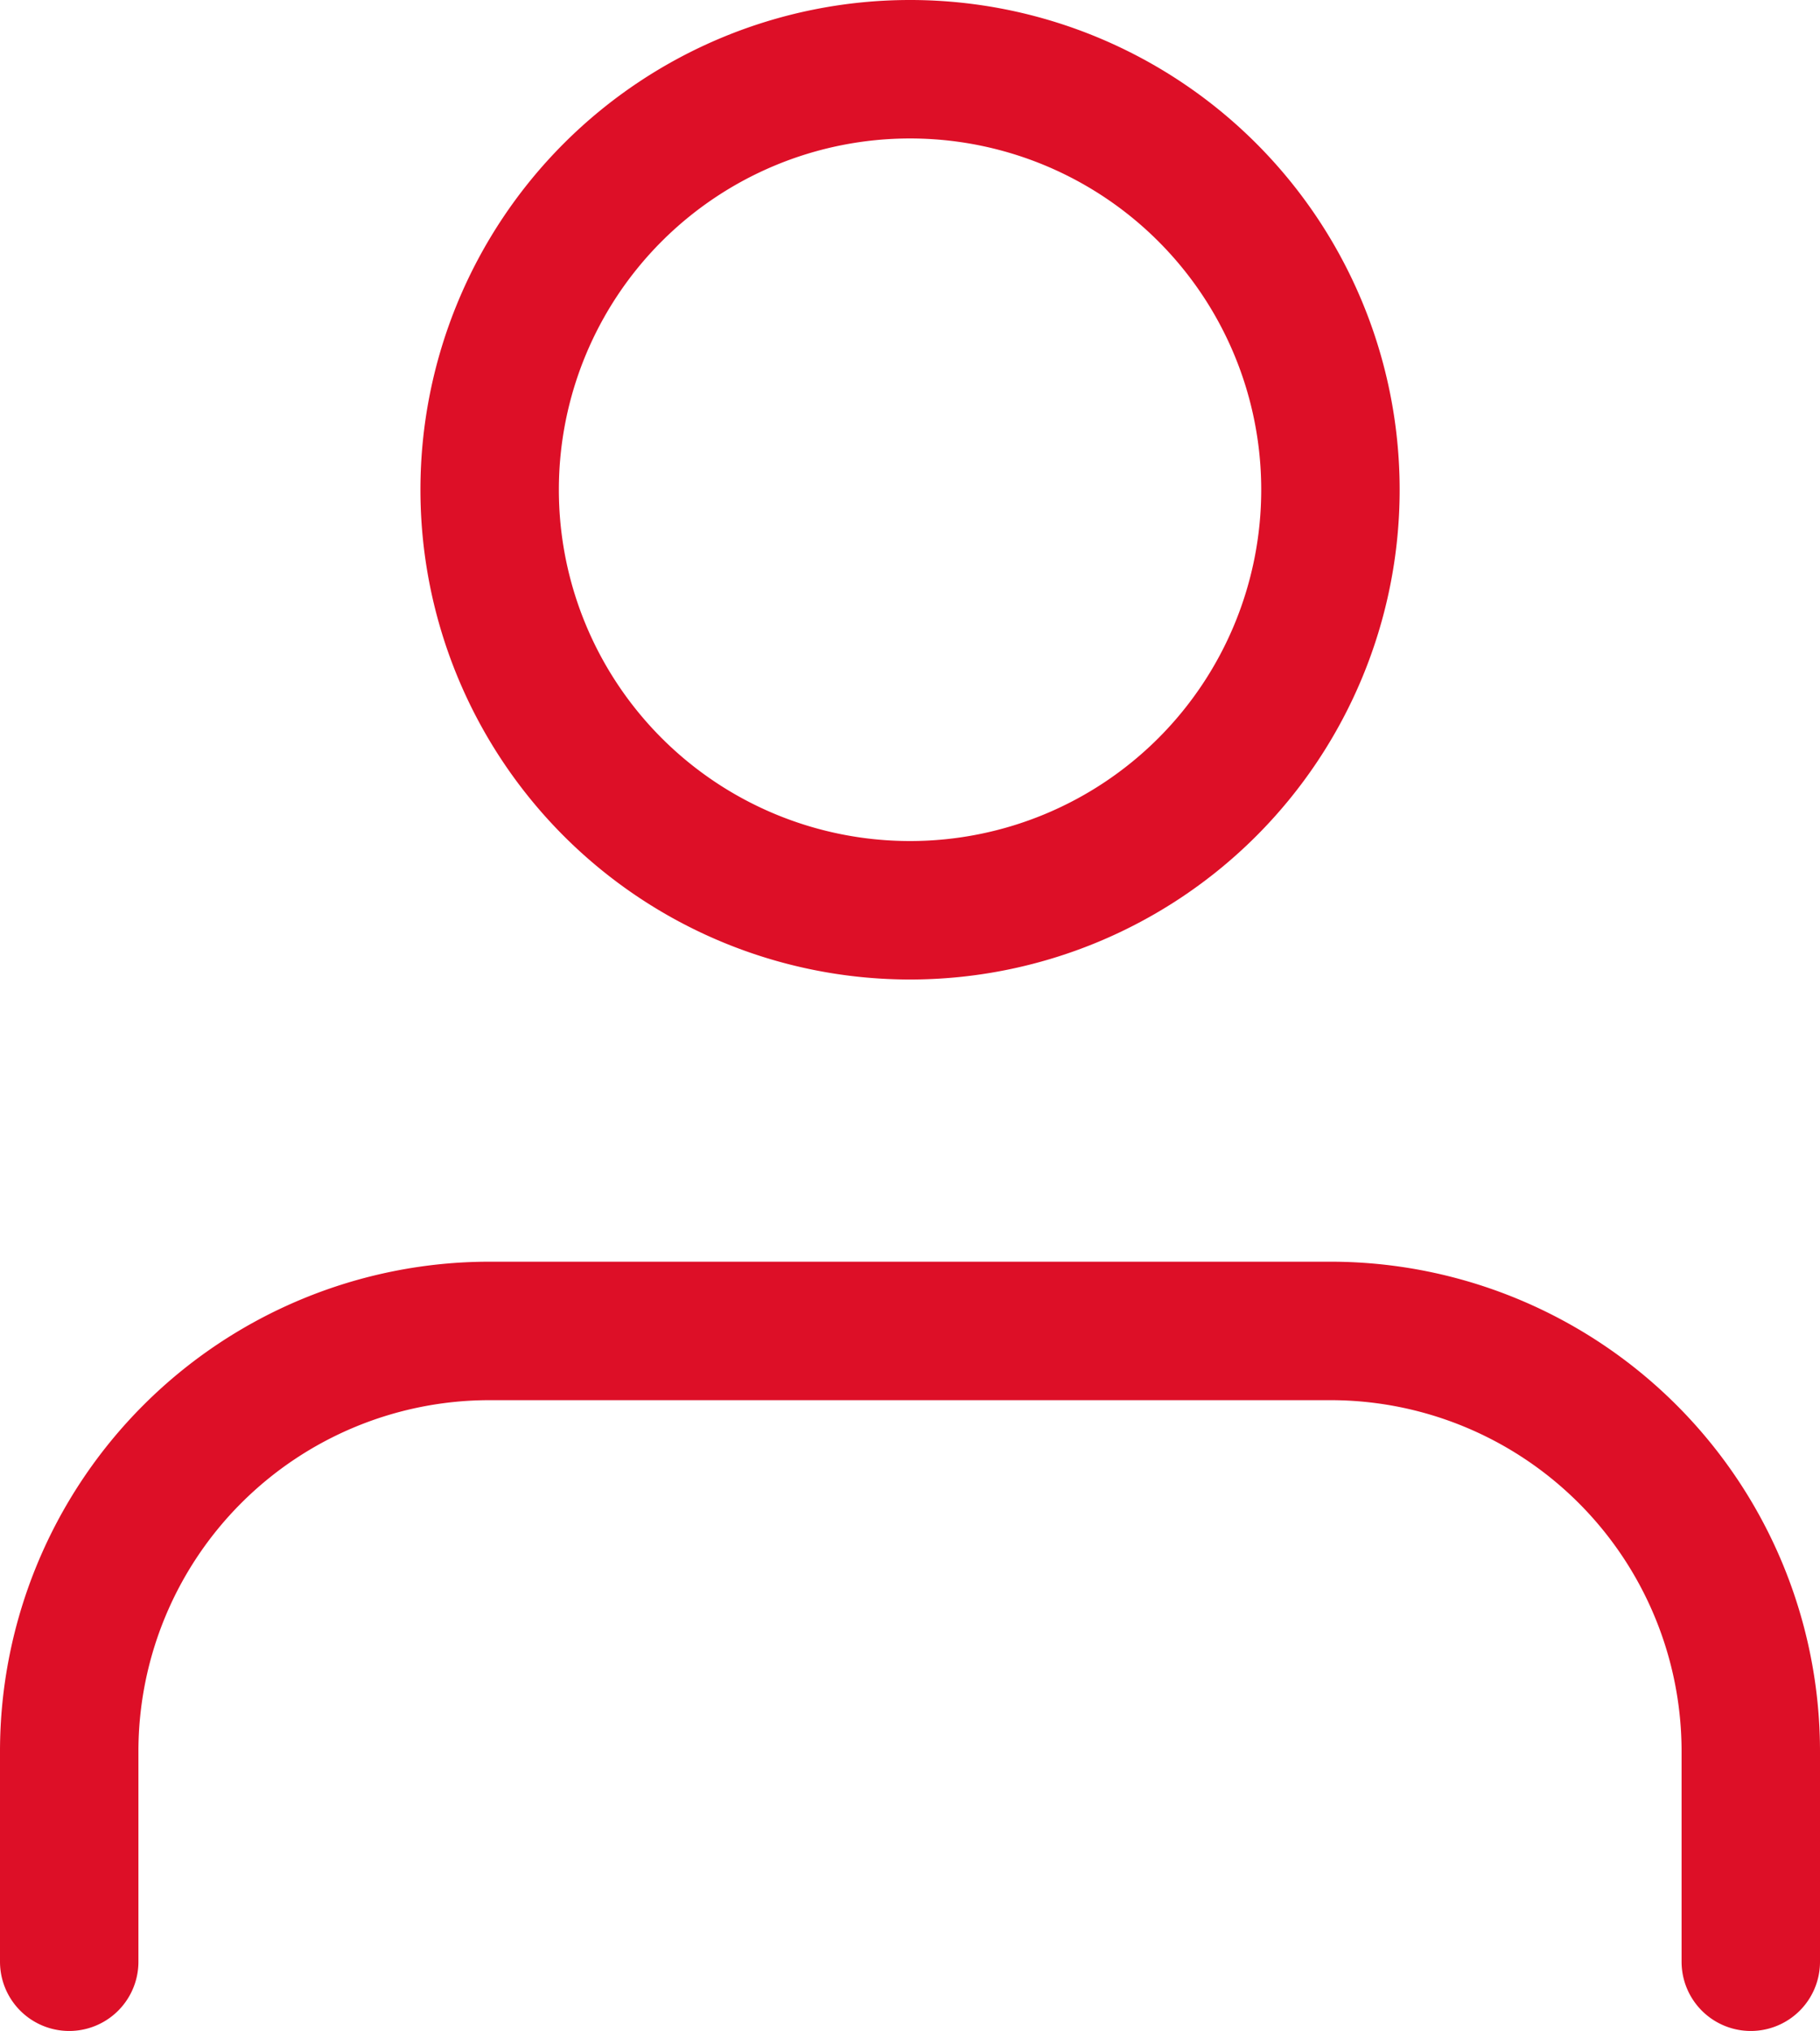 <svg xmlns="http://www.w3.org/2000/svg" width="39.444" height="44.003" viewBox="0 0 39.444 44.003">
  <g id="Grupo_100" data-name="Grupo 100" transform="translate(-21.396 -1064.254)">
    <path id="Caminho_63" data-name="Caminho 63" d="M42.444,36.167V31.611A9.111,9.111,0,0,0,33.333,22.5H15.111A9.111,9.111,0,0,0,6,31.611v4.556" transform="translate(16.896 1070.59)" fill="none" stroke="#dd0f27" stroke-linecap="round" stroke-linejoin="round" stroke-width="3"/>
    <path id="Caminho_64" data-name="Caminho 64" d="M30.222,13.611A9.111,9.111,0,1,1,21.111,4.5,9.111,9.111,0,0,1,30.222,13.611Z" transform="translate(20.008 1061.254)" fill="none" stroke="#dd0f27" stroke-linecap="round" stroke-linejoin="round" stroke-width="3"/>
  </g>
</svg>
